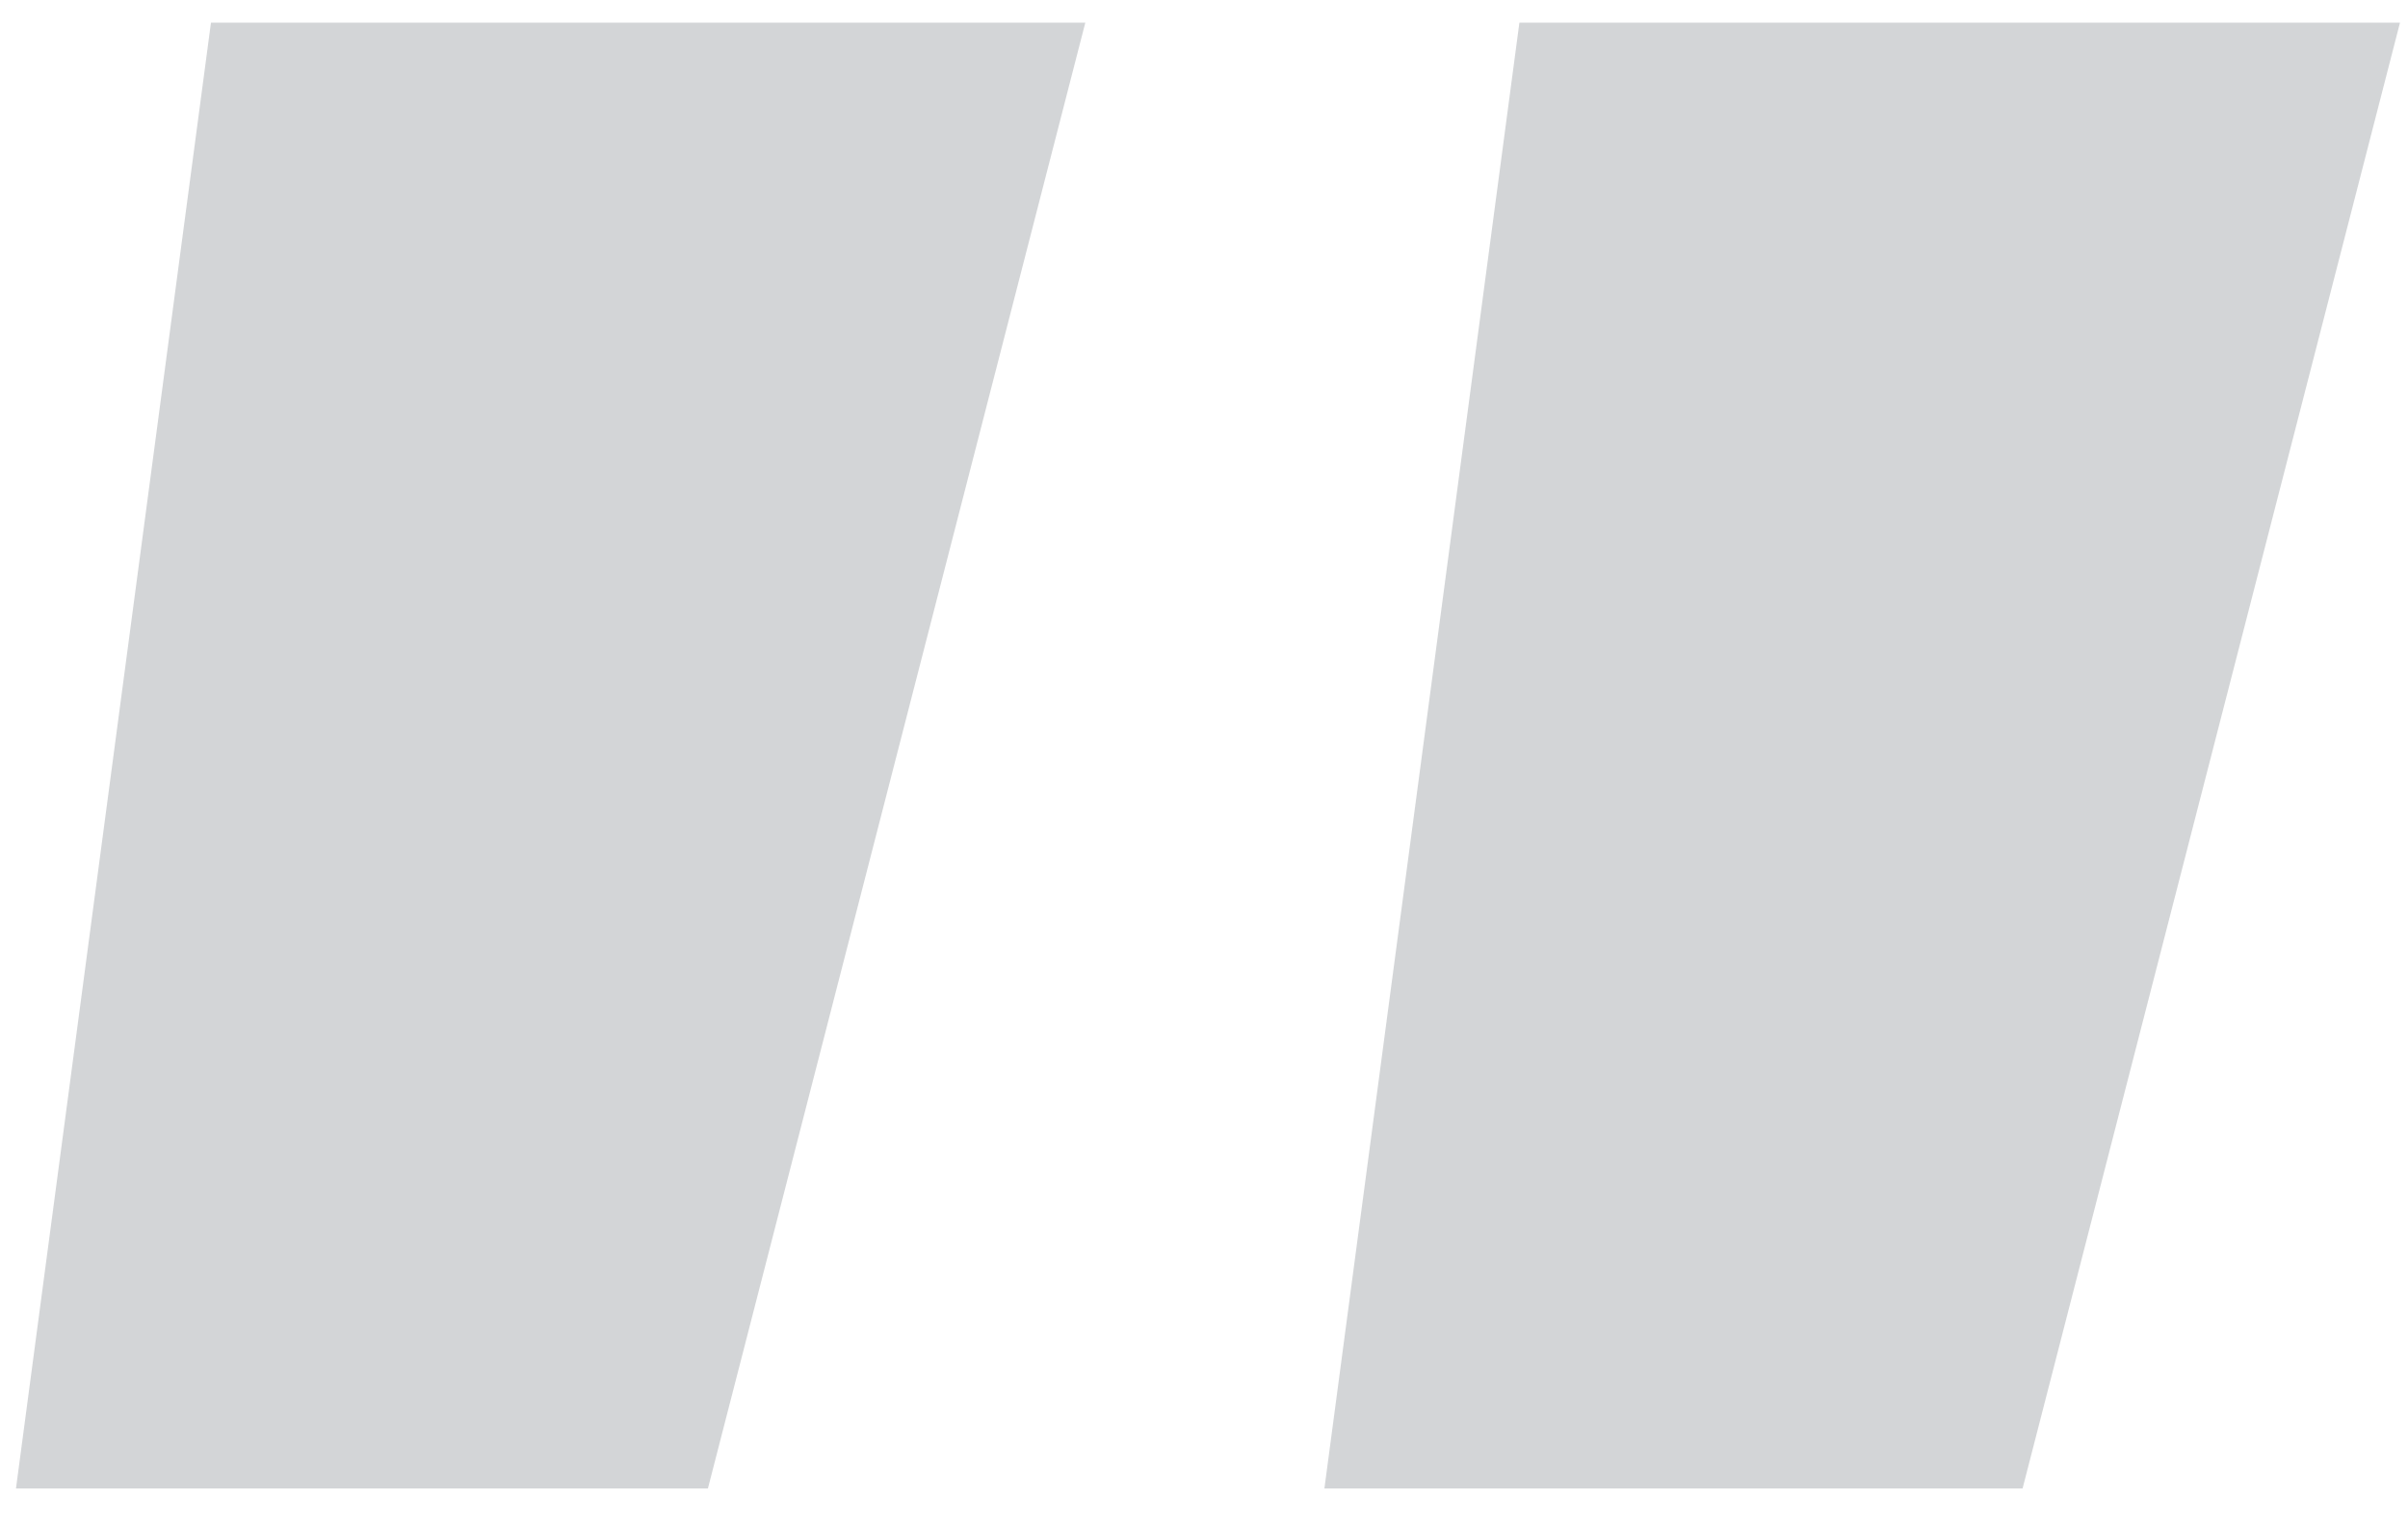 <svg xmlns="http://www.w3.org/2000/svg" width="49" height="31" viewBox="0 0 49 31" fill="none"><path d="M26.95 30.285L30.918 0.461H48.837L41.157 30.285H26.95ZM0.325 30.285L4.293 0.461H22.085L14.405 30.285H0.325Z" fill="#25303B" fill-opacity="0.2"></path></svg>